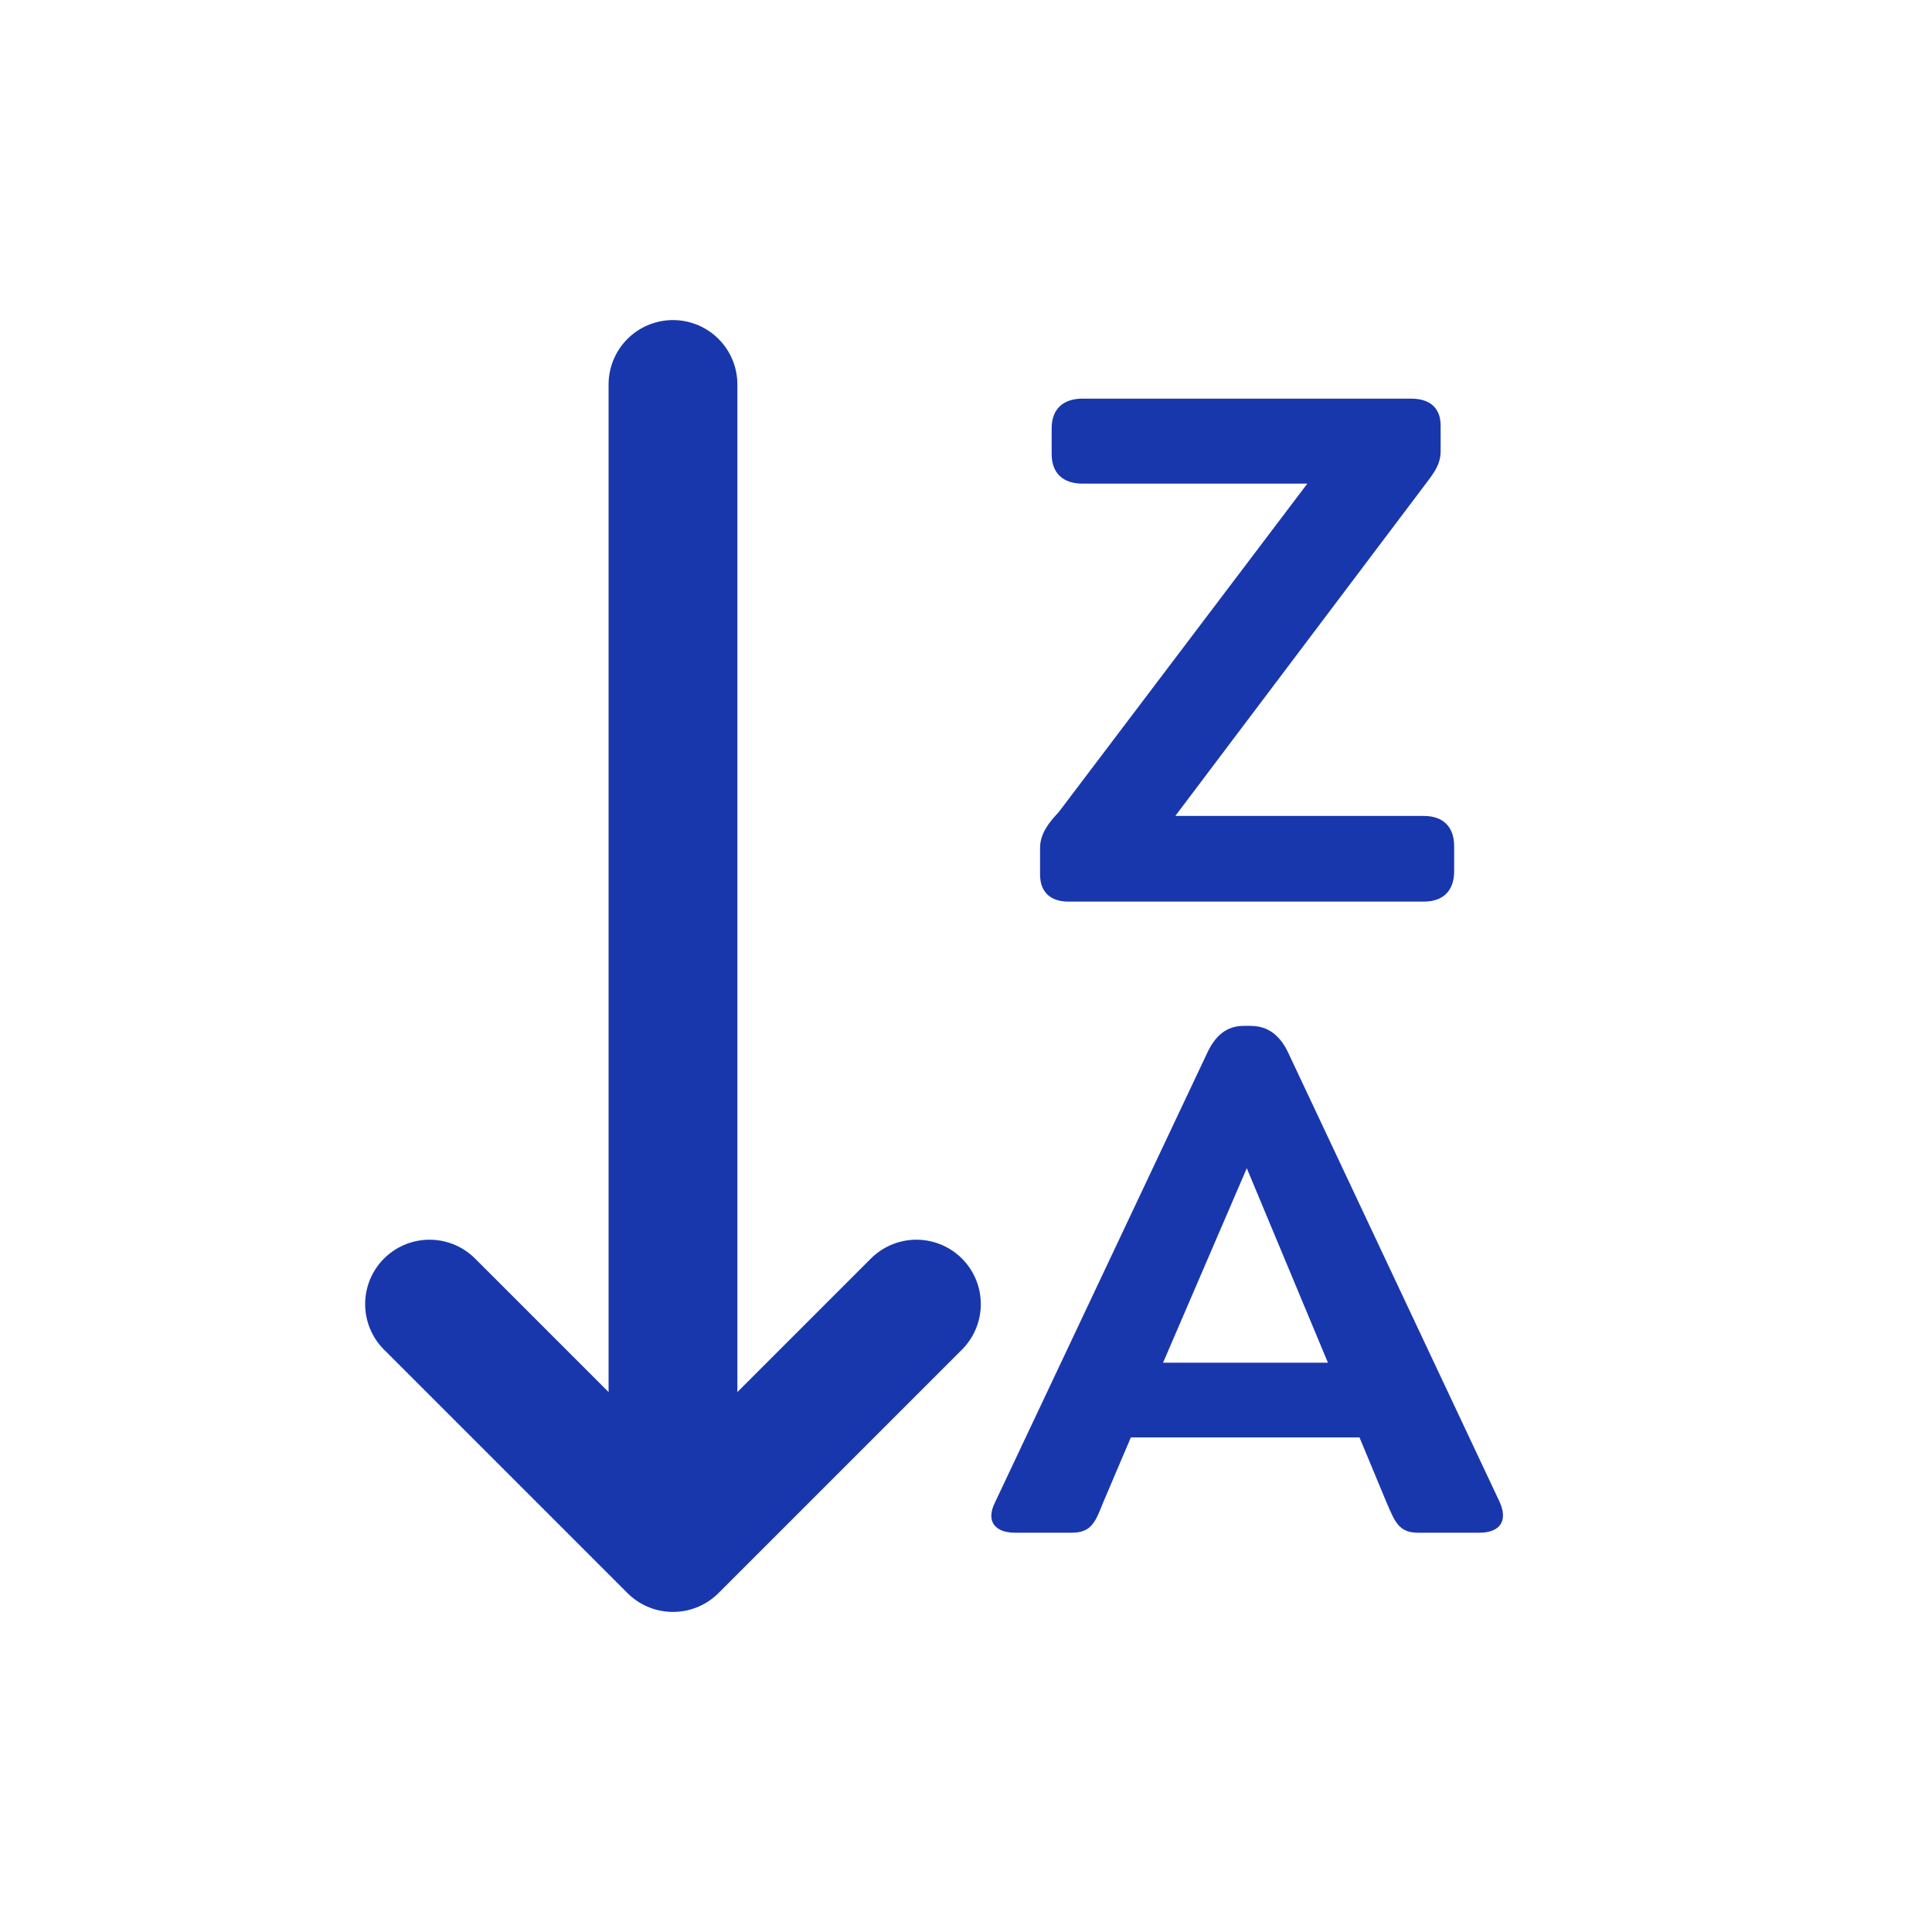 <?xml version="1.0" encoding="UTF-8"?>
<svg id="Layer_2" data-name="Layer 2" xmlns="http://www.w3.org/2000/svg" viewBox="0 0 30 30">
  <defs>
    <style>
      .cls-1, .cls-2 {
        fill: none;
      }

      .cls-2 {
        stroke: #1937ac;
        stroke-linecap: round;
        stroke-linejoin: round;
        stroke-width: 2px;
      }

      .cls-3 {
        fill: #1937ac;
      }
    </style>
  </defs>
  <g id="Layer_1-2" data-name="Layer 1">
    <g>
      <g>
        <g>
          <line class="cls-2" x1="10.45" y1="5.97" x2="10.45" y2="23.19"/>
          <polyline class="cls-2" points="14.23 20.25 10.45 24.03 6.67 20.25"/>
        </g>
        <g>
          <path class="cls-3" d="M22.58,13.15v.38c0,.3-.17.47-.47.47h-5.52c-.29,0-.44-.16-.44-.42v-.41c0-.23.14-.4.29-.56l3.86-5.1h-3.49c-.3,0-.48-.16-.48-.46v-.4c0-.3.18-.46.48-.46h5.1c.29,0,.46.14.46.42v.4c0,.24-.16.4-.29.58l-3.83,5.08h3.86c.3,0,.47.17.47.47Z"/>
          <path class="cls-3" d="M22.96,23.8h-.94c-.3,0-.36-.17-.49-.47l-.42-1.01h-3.55l-.43,1.01c-.12.3-.18.47-.49.47h-.88c-.3,0-.46-.17-.31-.47l3.3-6.99c.12-.25.29-.41.56-.41h.11c.28,0,.46.16.58.41l3.29,6.99c.13.3-.01.47-.32.47ZM20.62,21.16l-1.26-3.02-1.3,3.02h2.55Z"/>
        </g>
      </g>
      <rect class="cls-1" width="30" height="30"/>
    </g>
  </g>
</svg>